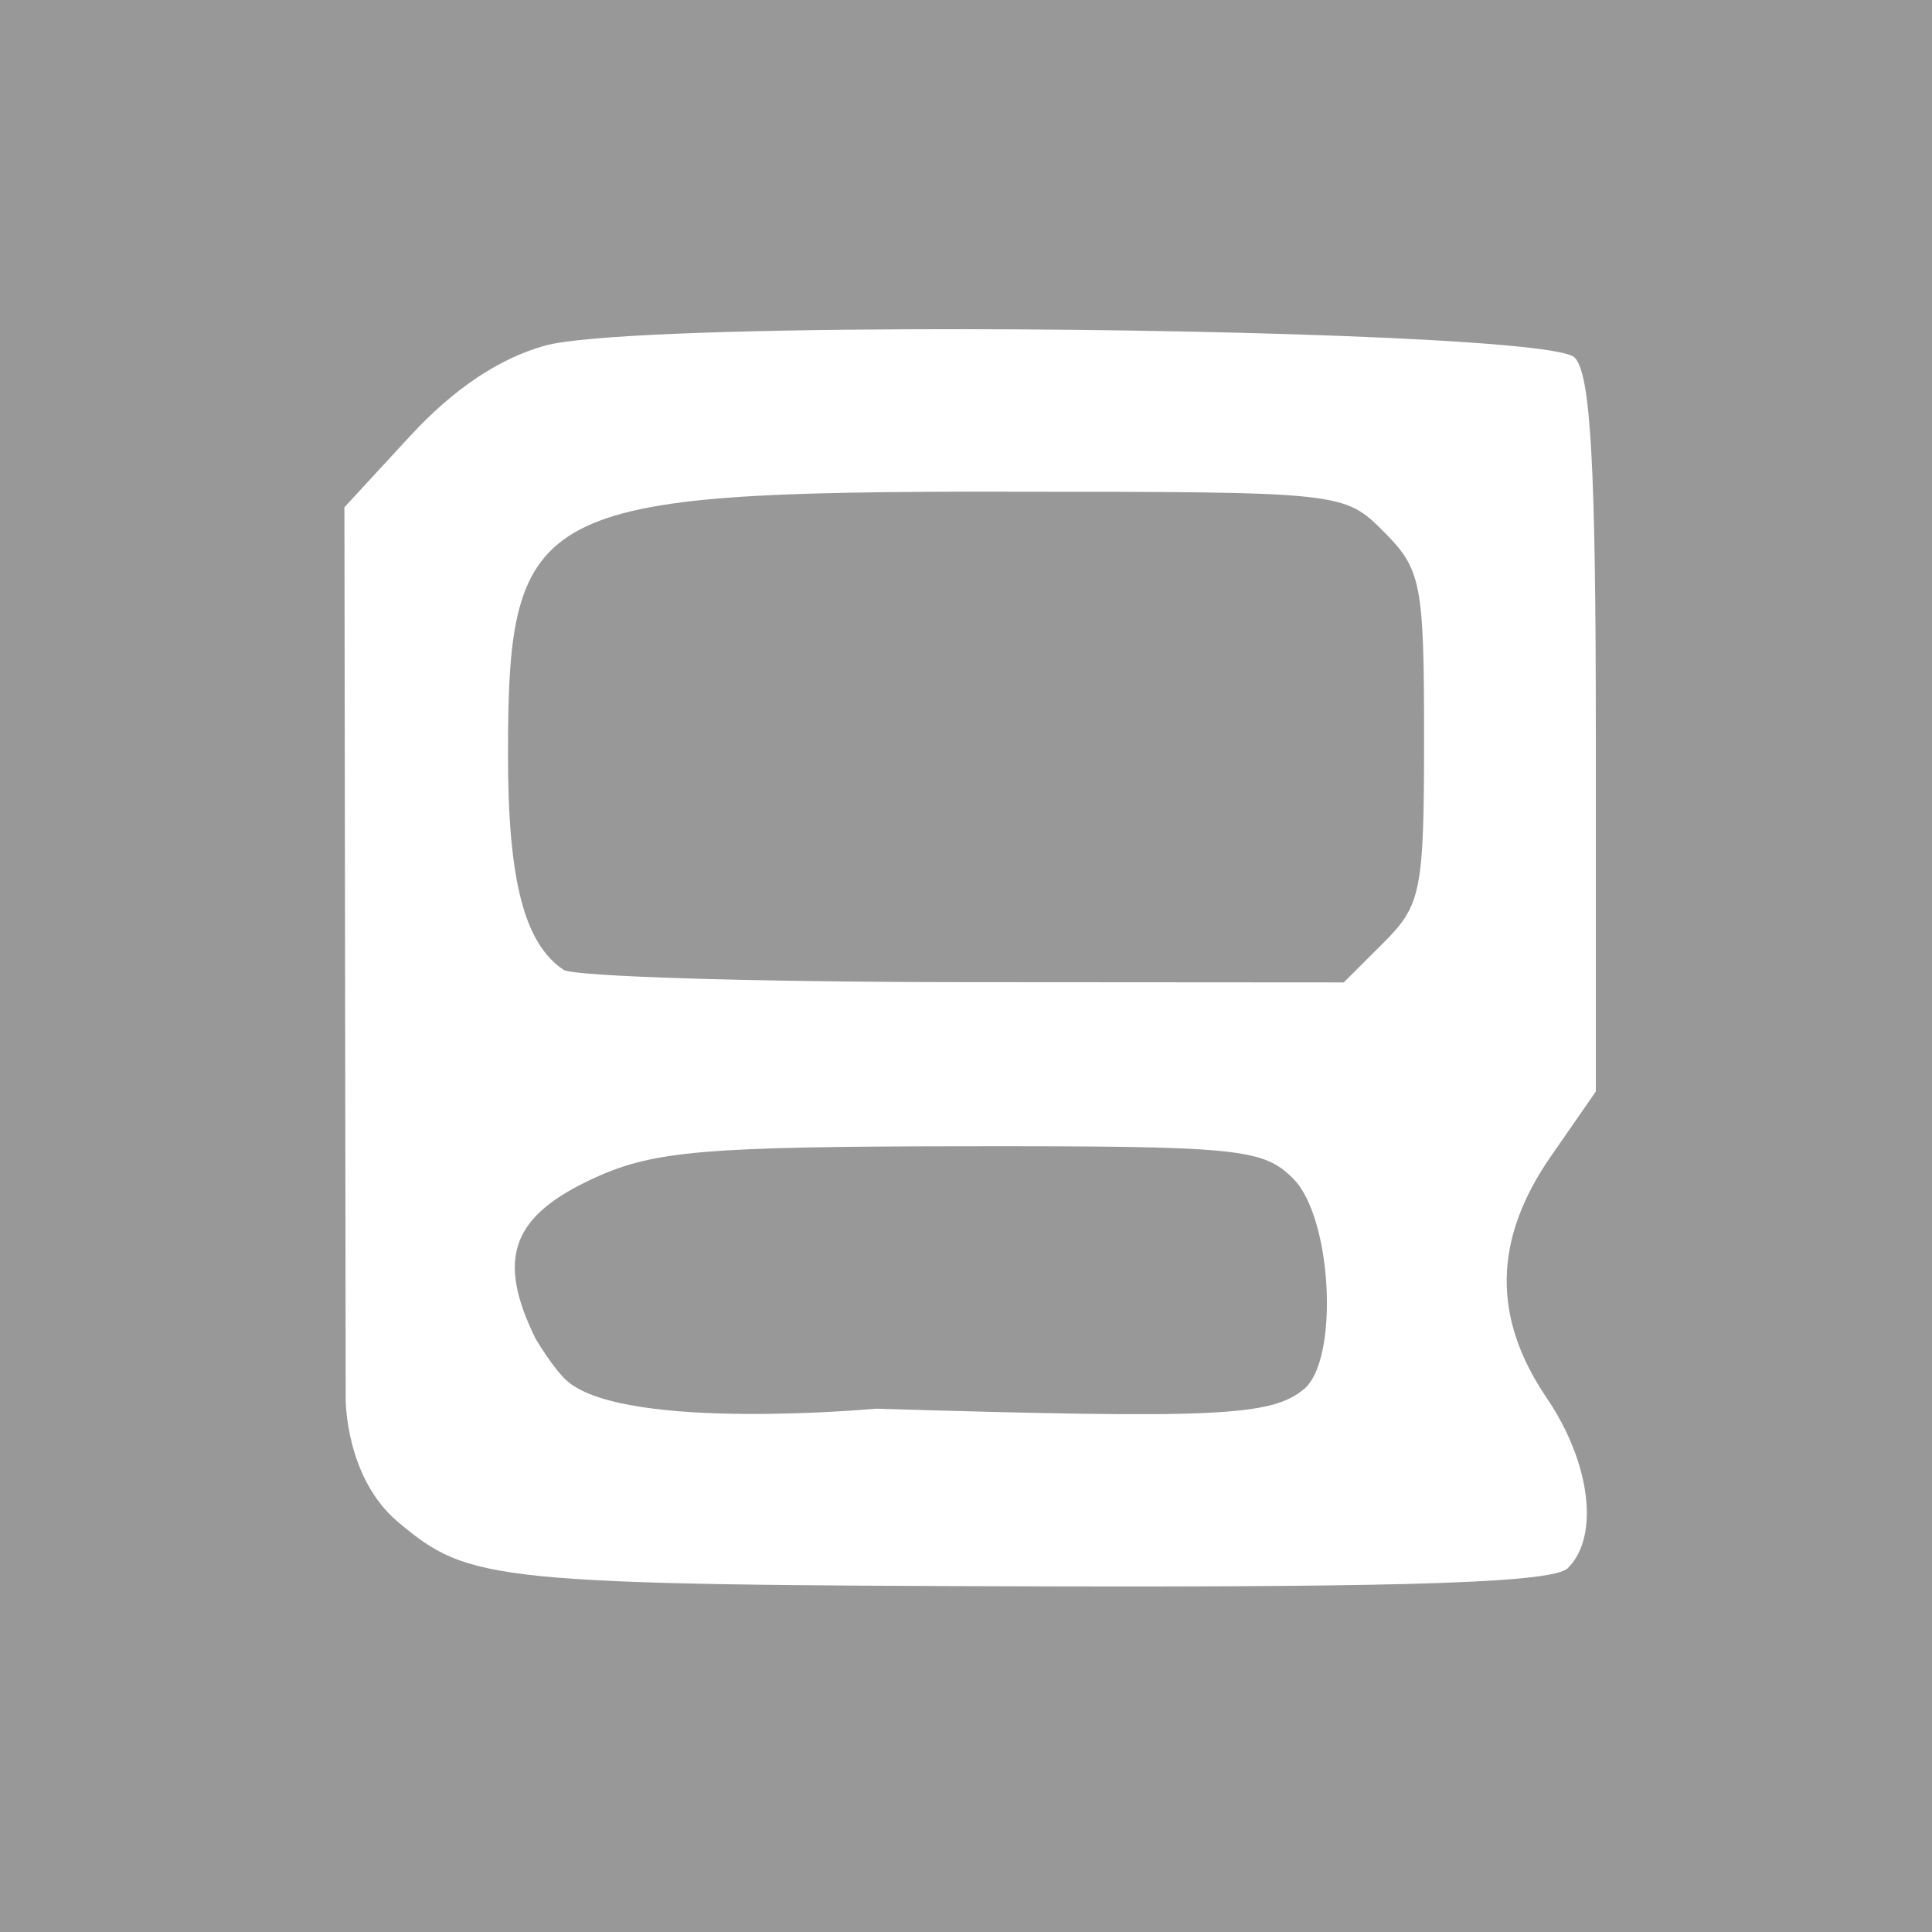 <?xml version="1.0" encoding="UTF-8" standalone="no"?>
<svg
   xmlns:dc="http://purl.org/dc/elements/1.1/"
   xmlns:cc="http://creativecommons.org/ns#"
   xmlns:rdf="http://www.w3.org/1999/02/22-rdf-syntax-ns#"
   xmlns:svg="http://www.w3.org/2000/svg"
   xmlns="http://www.w3.org/2000/svg"
   id="svg8"
   version="1.1"
   viewBox="0 0 30 30"
   height="30mm"
   width="30mm">
  <defs
     id="defs2" />
  <path
     id="path1637"
     d="M 0,-2.4061203e-4 V 30 H 30 V -2.4061203e-4 Z M 14.088,5.113 c 4.513,-0.019 10.075,0.152 10.362,0.438 0.25,0.251 0.33,1.666 0.33,5.864 v 5.534 l -0.699,1.008 c -0.892,1.287 -0.913,2.499 -0.064,3.75 0.681,1.004 0.824,2.147 0.33,2.641 h 0.001 C 24.123,24.572 22.001,24.647 16.283,24.633 7.599,24.613 7.289,24.558 6.189,23.641 5.361,22.951 5.368,21.731 5.368,21.731 l -0.01,-6.927 -0.01,-6.927 1.019,-1.105 c 0.676,-0.733 1.381,-1.206 2.095,-1.405 0.587,-0.163 2.917,-0.243 5.625,-0.254 z m 1.564,2.521 c -7.375,0 -7.764,0.205 -7.764,4.093 0,1.946 0.254,2.926 0.864,3.333 0.154,0.103 2.942,0.189 6.197,0.191 l 5.917,0.004 0.624,-0.623 c 0.58,-0.58 0.623,-0.804 0.623,-3.186 0,-2.383 -0.044,-2.607 -0.623,-3.187 -0.621,-0.621 -0.64,-0.623 -5.837,-0.623 z M 14.937,17.799 c -3.992,0.005 -4.782,0.072 -5.691,0.485 -1.3,0.59 -1.545,1.246 -0.932,2.499 0,0 0.289,0.49 0.503,0.67 0.924,0.778 4.786,0.421 4.786,0.421 5.291,0.158 6.134,0.119 6.644,-0.303 0.552,-0.458 0.44,-2.663 -0.166,-3.269 -0.471,-0.471 -0.842,-0.508 -5.143,-0.503 z"
     style="display:inline;fill:#989898;fill-opacity:1;stroke:none;stroke-width:0.254;stroke-miterlimit:4;stroke-dasharray:none;stroke-opacity:1" />
</svg>
